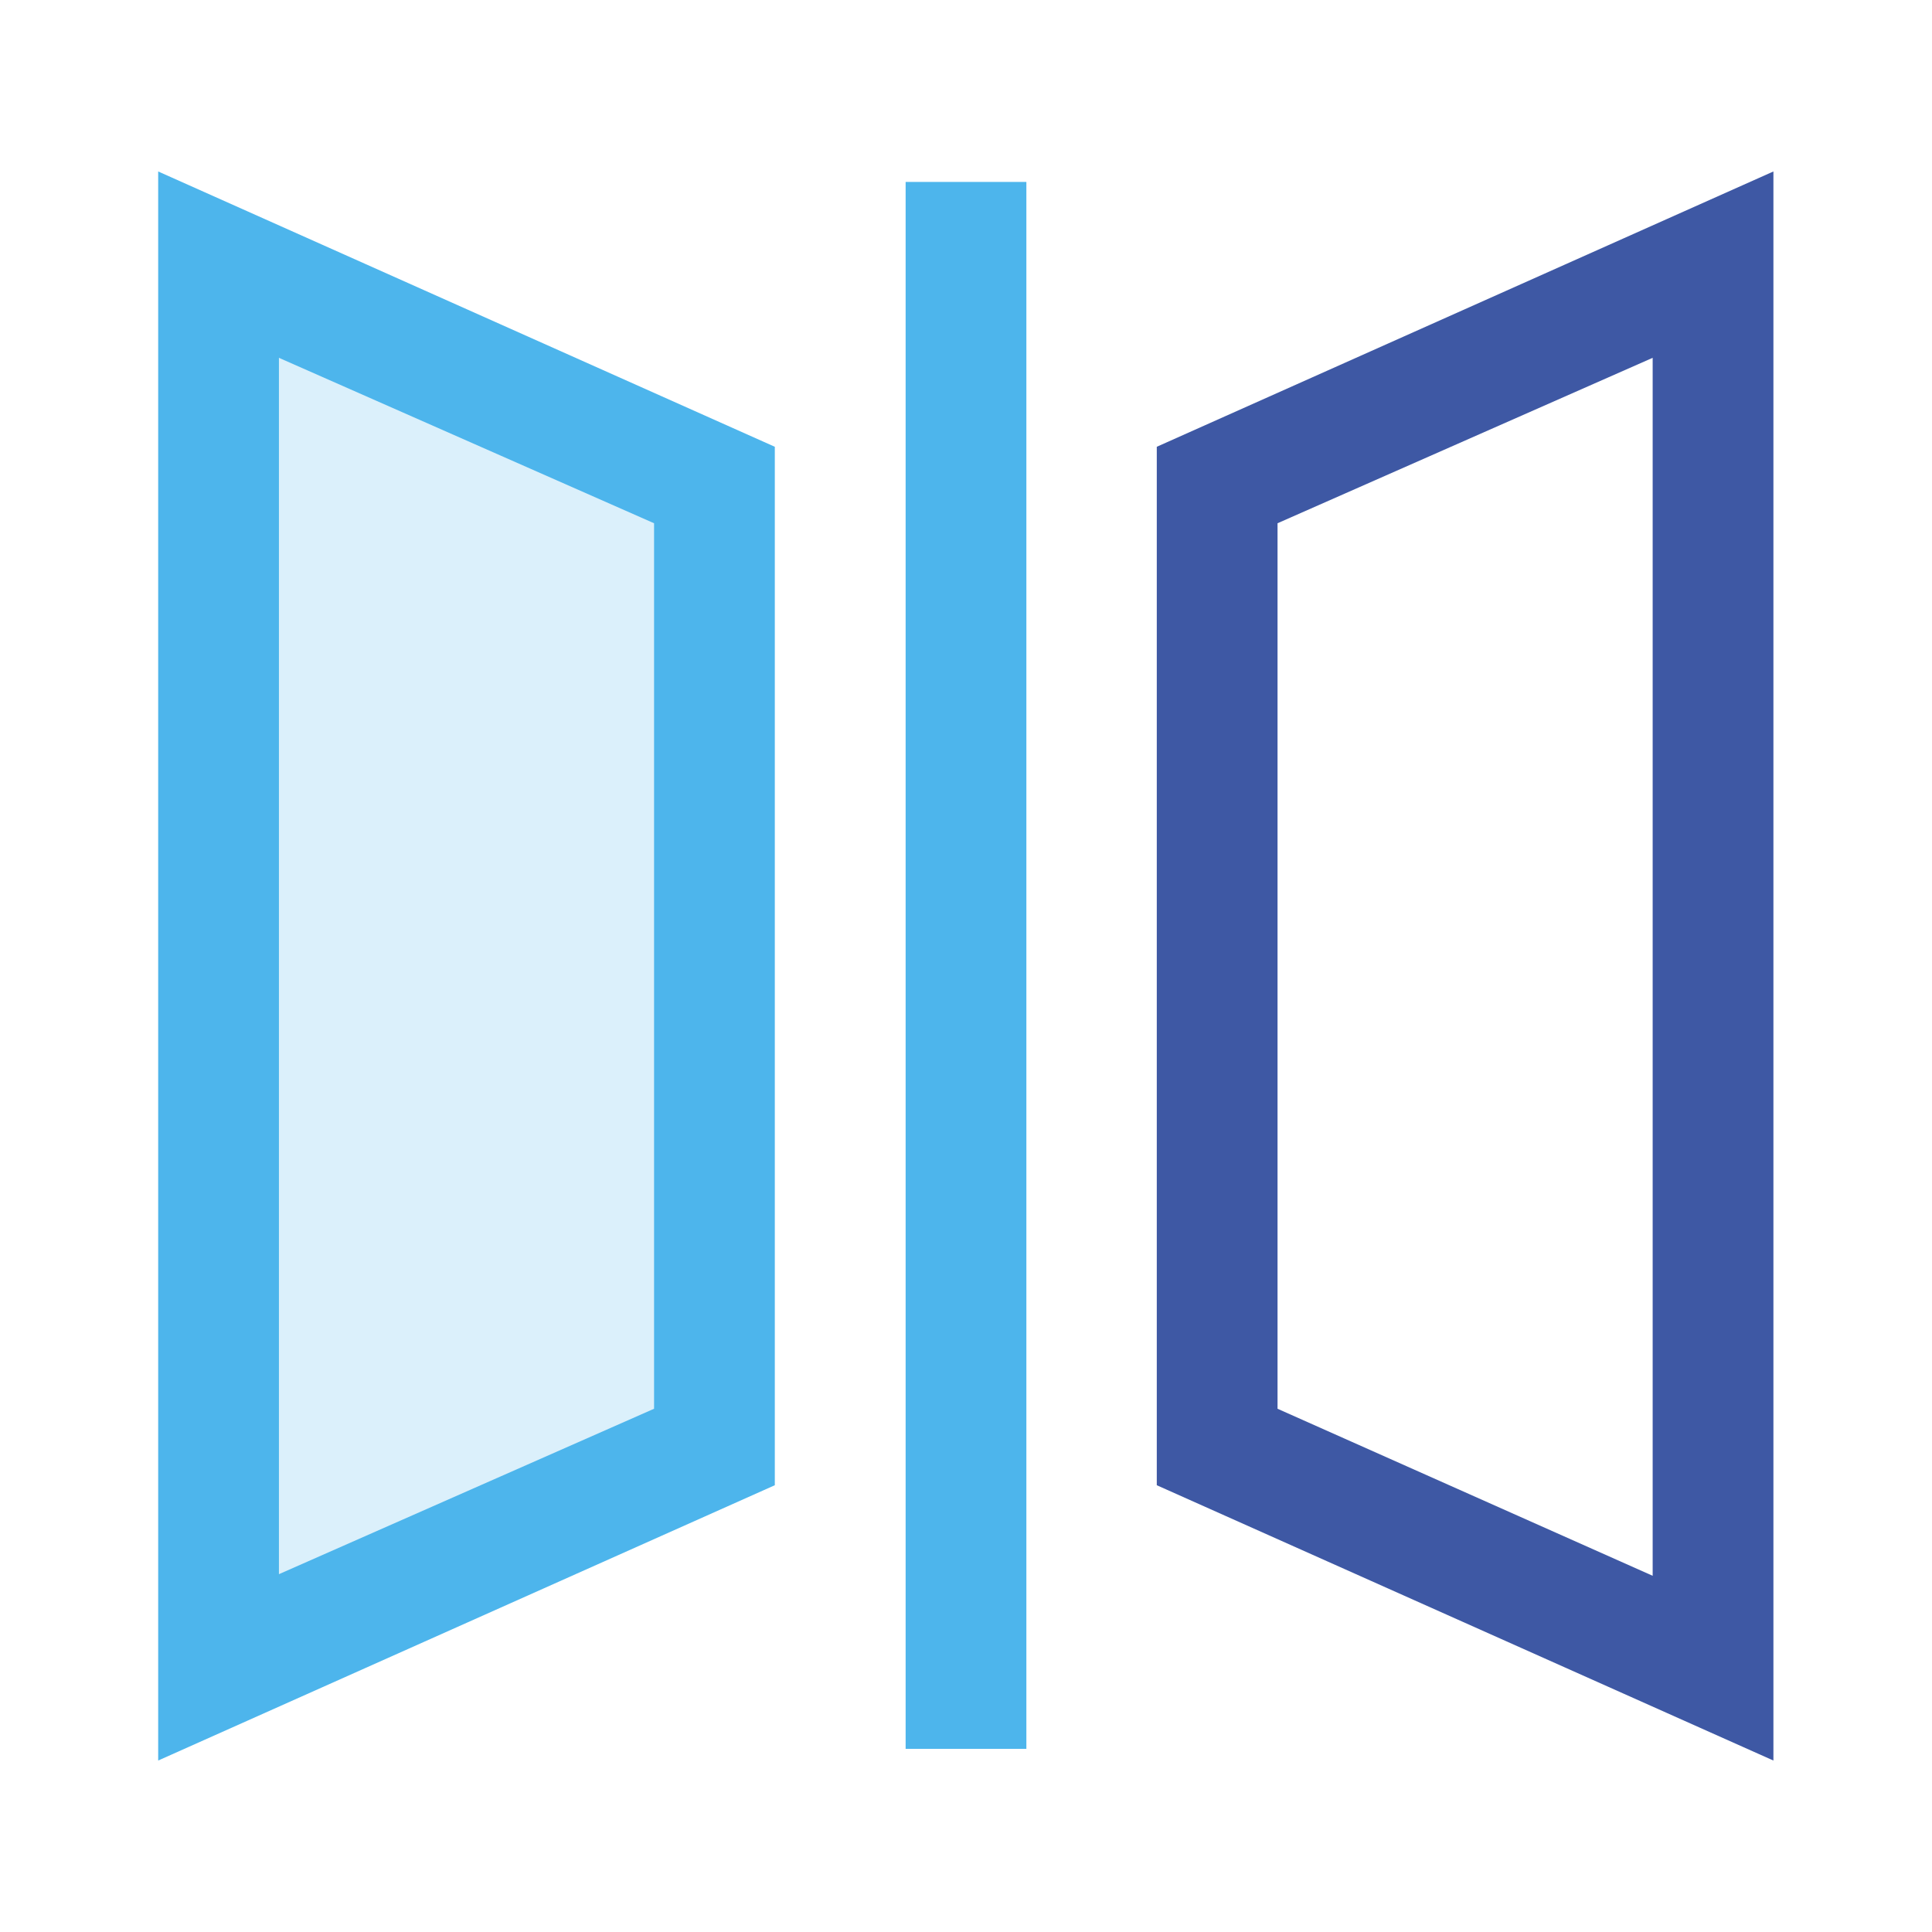 <svg id="图层_1" data-name="图层 1" xmlns="http://www.w3.org/2000/svg" viewBox="0 0 48 48"><defs><style>.cls-1{opacity:0.2;}.cls-2{fill:#4db5ec;}.cls-3{fill:#3e58a4;}</style></defs><title>镜像仓库</title><g class="cls-1"><polygon class="cls-2" points="5.43 41.42 5.43 6.58 17.75 12.07 17.75 35.93 5.43 41.42"/></g><path class="cls-3" d="M44.06,43.74,28.74,36.9V11.1L44.06,4.26ZM31.74,35l9.32,4.15V8.89L31.74,13Z"/><path class="cls-2" d="M3.93,43.74V4.26L19.25,11.1V36.9Zm3-34.85V39.11L16.25,35V13Z"/><rect class="cls-2" x="22.5" y="4.52" width="3" height="38.93"/></svg>